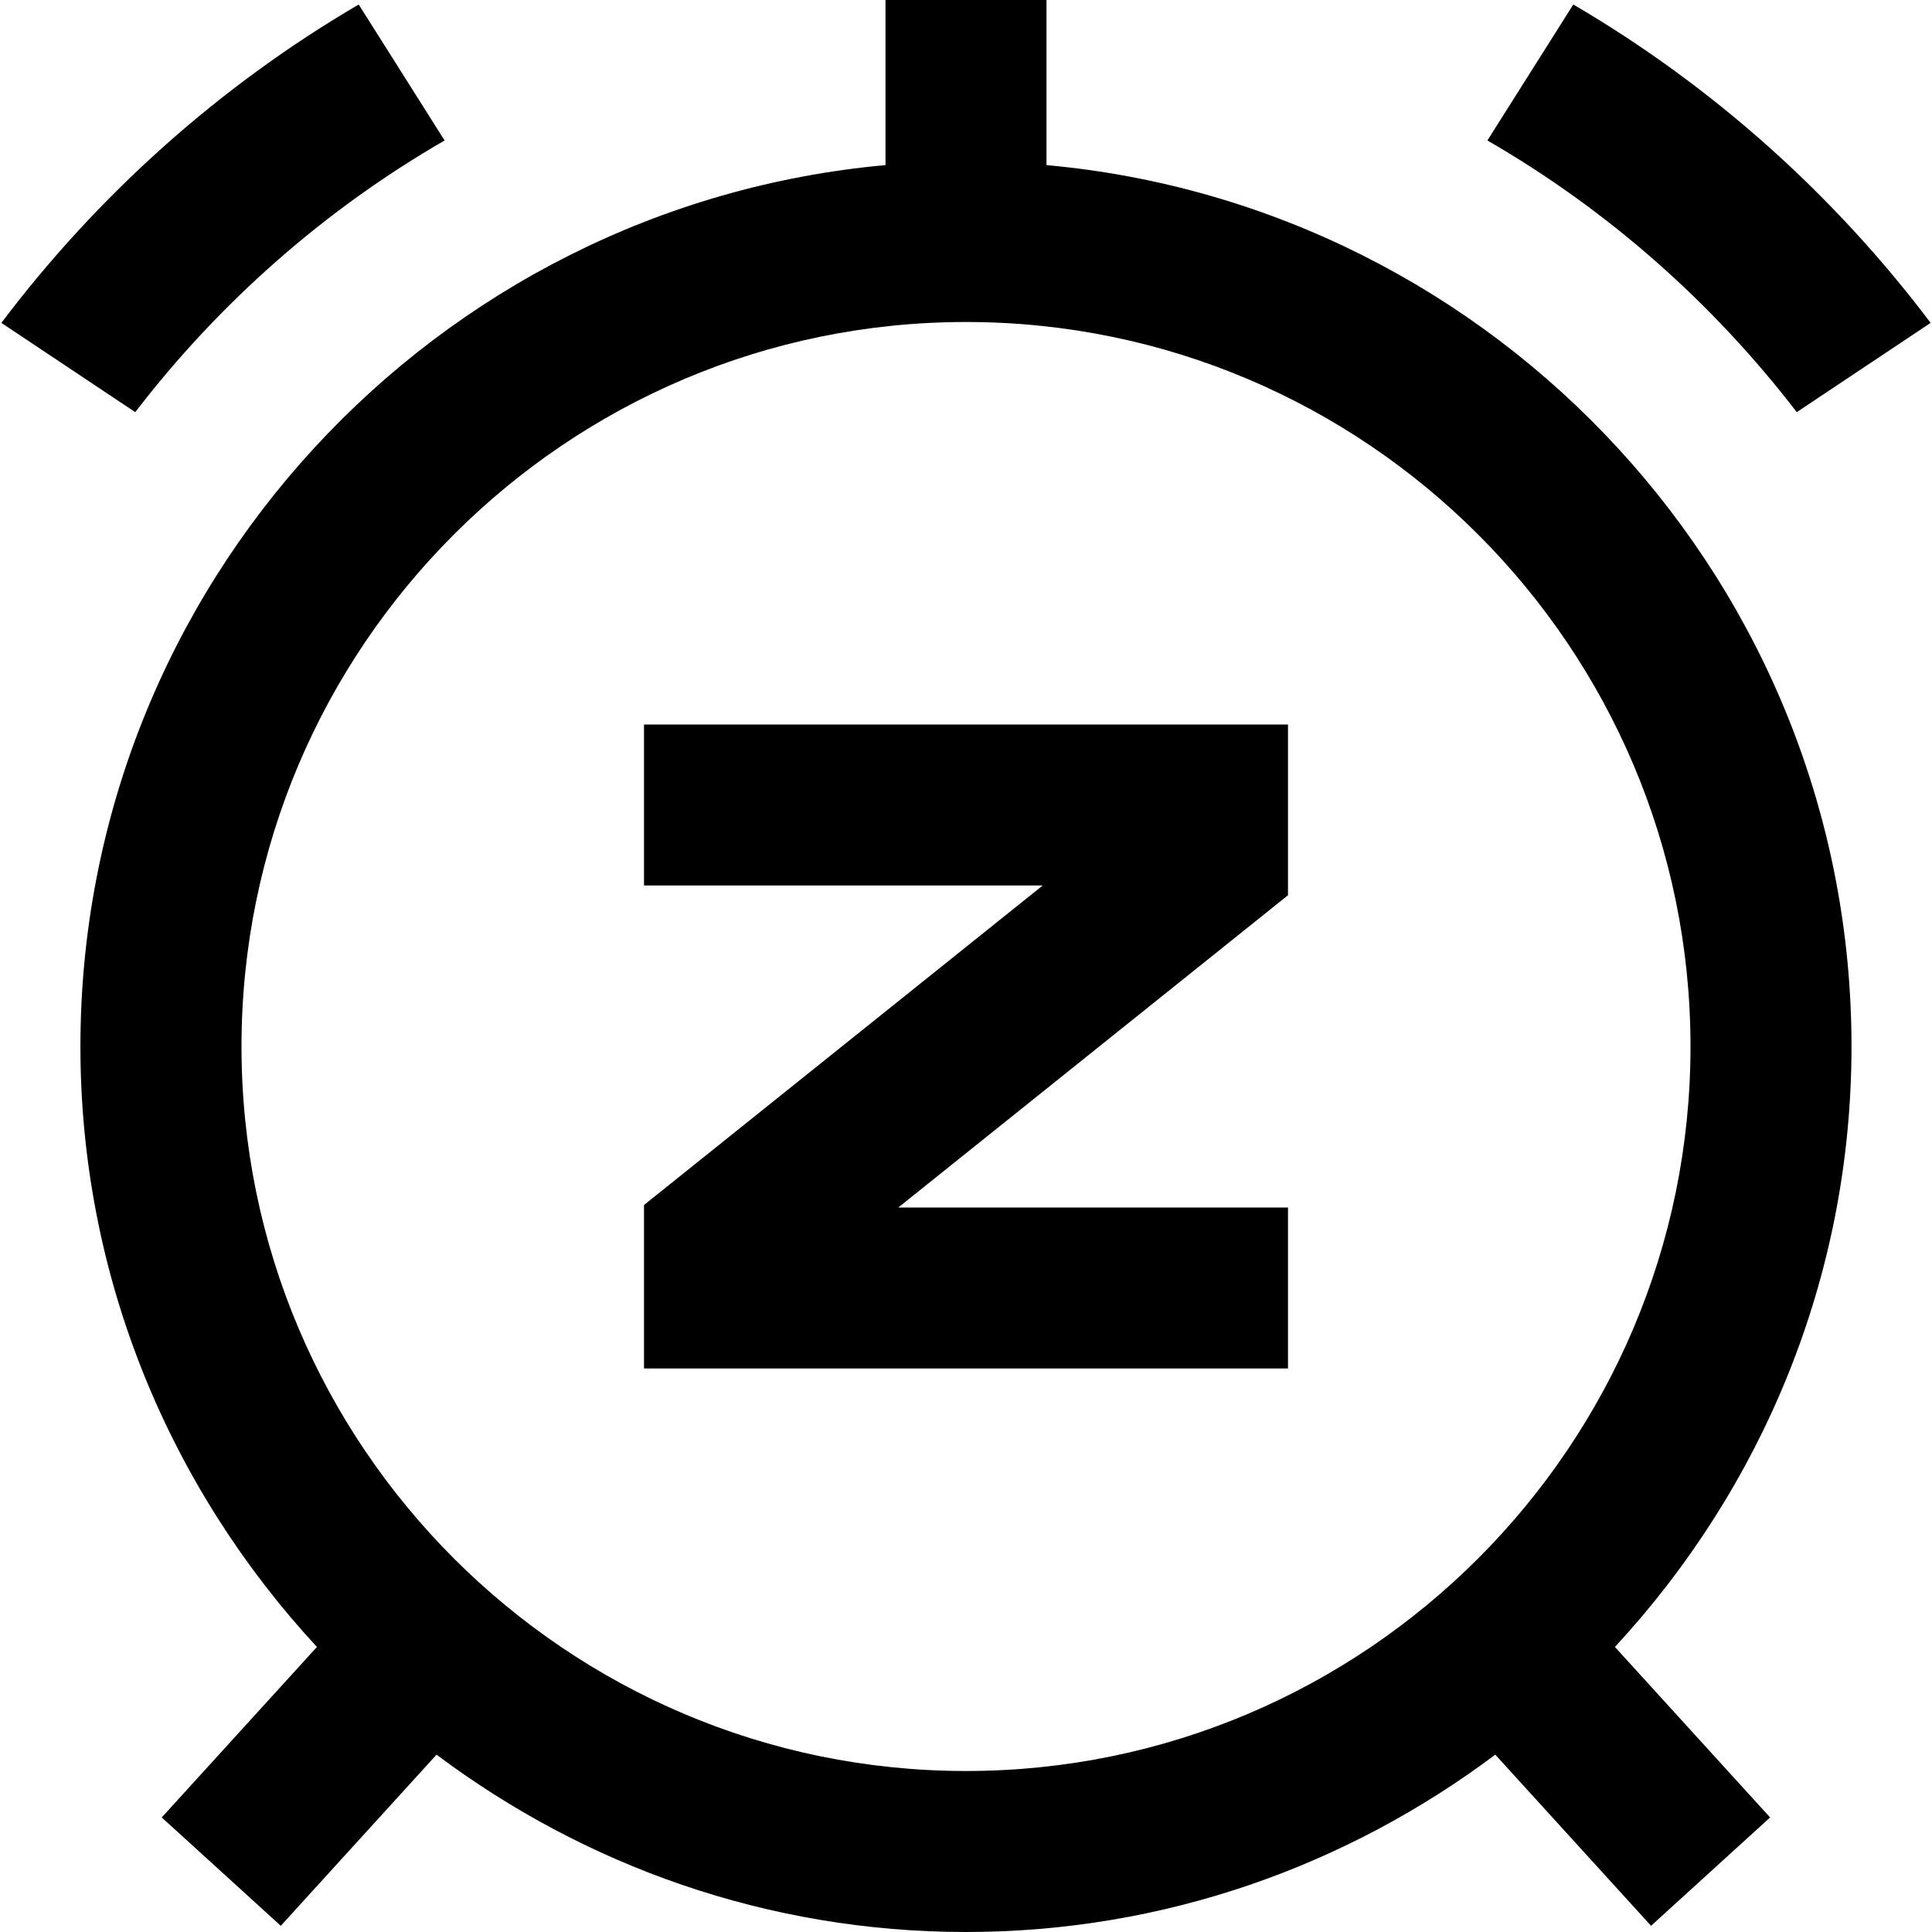 <?xml version="1.0" encoding="UTF-8"?>
<svg xmlns="http://www.w3.org/2000/svg" id="Layer_1" data-name="Layer 1" viewBox="0 0 24 24" width="512" height="512"><path d="M18.477,1.745L19.544,.056c1.73,1.012,3.238,2.363,4.439,3.955l-1.663,1.109c-1.045-1.361-2.35-2.513-3.843-3.375ZM5.523,1.745L4.456,.056C2.726,1.068,1.219,2.419,.017,4.011l1.663,1.109c1.045-1.361,2.35-2.513,3.843-3.375Zm2.477,9.255h4.953l-4.953,3.969v2.031h8v-2h-4.841l4.841-3.879v-2.121H8v2Zm15,2c0,2.88-1.121,5.496-2.939,7.459l1.928,2.118-1.479,1.346-1.935-2.126c-1.837,1.377-4.109,2.203-6.576,2.203s-4.739-.826-6.576-2.203l-1.935,2.126-1.479-1.346,1.928-2.118c-1.817-1.963-2.938-4.579-2.938-7.459C1,7.272,5.402,2.558,11,2.051V0h2V2.051c5.598,.508,10,5.221,10,10.949Zm-2,0c0-4.962-4.037-9-9-9S3,8.038,3,13s4.038,9,9,9,9-4.038,9-9Z"/></svg>
